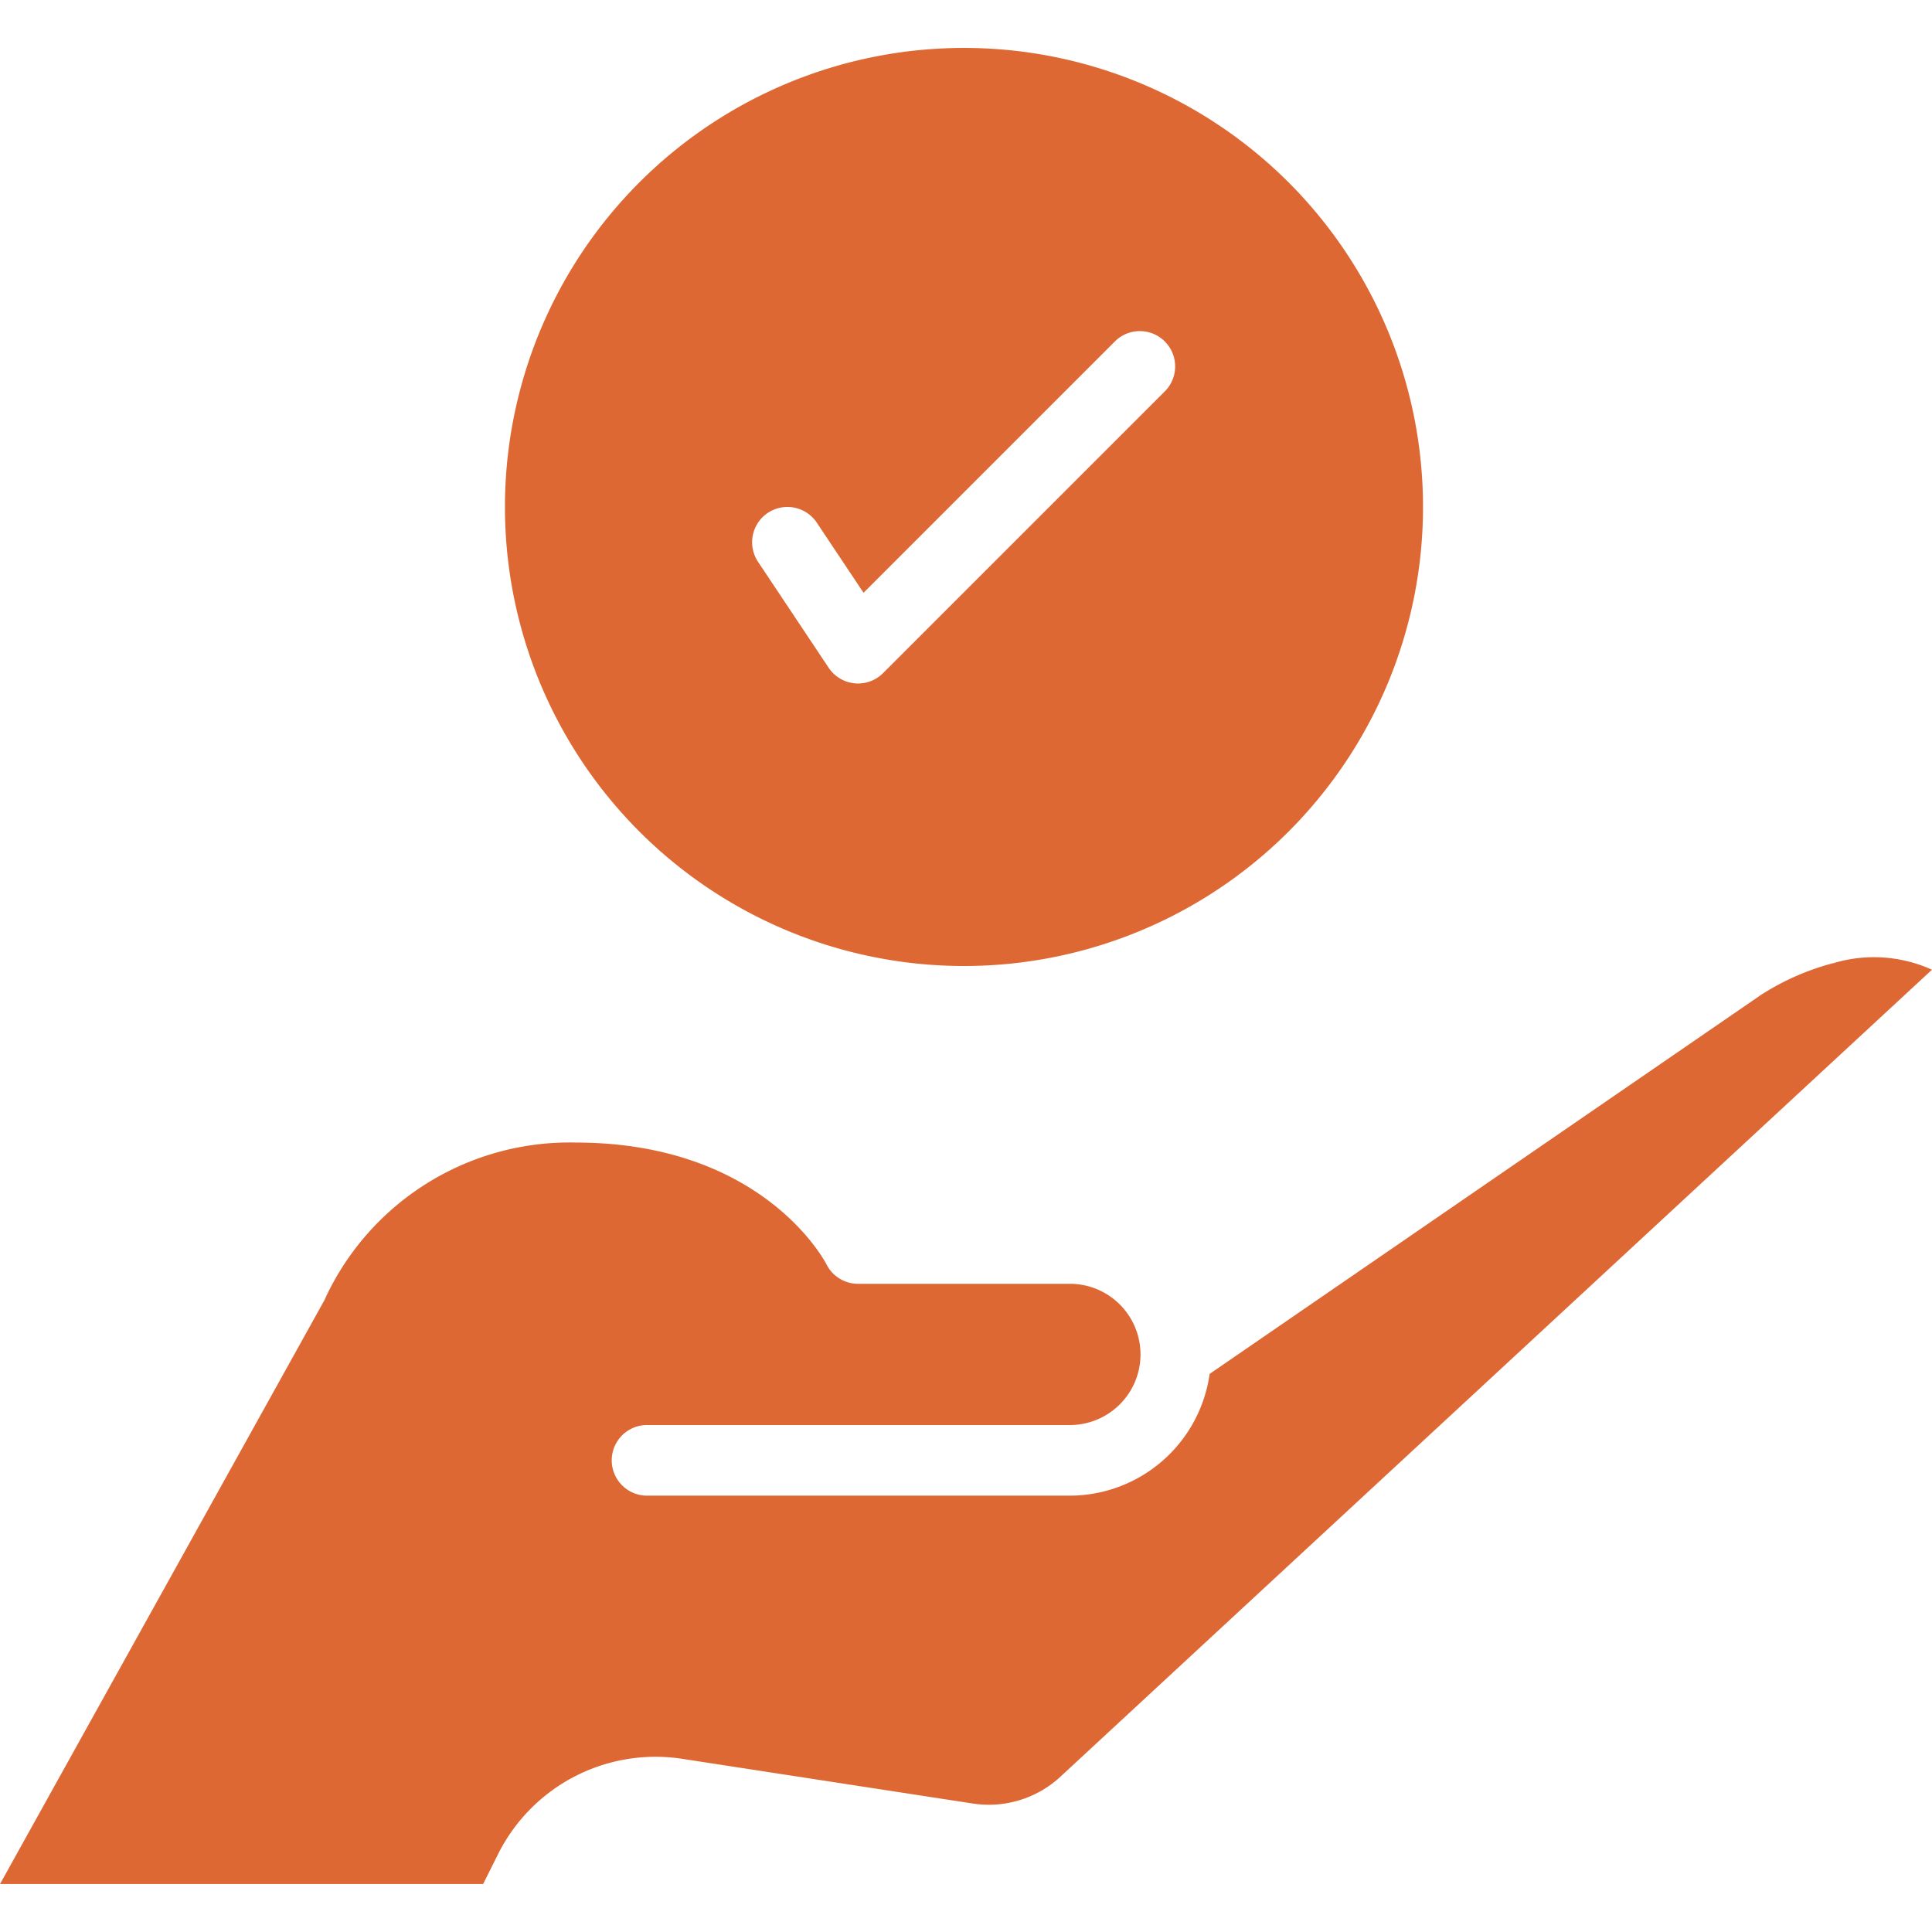 <svg xmlns="http://www.w3.org/2000/svg" xmlns:xlink="http://www.w3.org/1999/xlink" width="89" height="89" viewBox="0 0 89 89">
  <defs>
    <clipPath id="clip-path">
      <rect id="Rectangle_903" data-name="Rectangle 903" width="89" height="89" transform="translate(744 2572)" fill="#de6834"/>
    </clipPath>
  </defs>
  <g id="Mask_Group_15" data-name="Mask Group 15" transform="translate(-744 -2572)" clip-path="url(#clip-path)">
    <g id="completed-task" transform="translate(736.355 2564.448)">
      <path id="Path_1057" data-name="Path 1057" d="M52.052,52.052A21.146,21.146,0,1,0,30.906,30.906,21.146,21.146,0,0,0,52.052,52.052ZM43.016,31.179a1.627,1.627,0,0,1,2.256.451l2.153,3.229,11.61-11.61a1.627,1.627,0,0,1,2.3,2.3L48.322,38.562a1.627,1.627,0,0,1-1.15.476c-.053,0-.107,0-.16-.008a1.627,1.627,0,0,1-1.193-.716l-3.253-4.88a1.627,1.627,0,0,1,.451-2.256Z" fill="#de6834"/>
      <path id="Path_1058" data-name="Path 1058" d="M92.1,51.919a11.578,11.578,0,0,0-3.332,1.464l-25.4,17.46a6.515,6.515,0,0,1-6.443,5.608H37.412a1.627,1.627,0,0,1,0-3.253H56.931a3.253,3.253,0,1,0,0-6.506h-9.76a1.627,1.627,0,0,1-1.455-.9c-.114-.219-3-5.607-11.558-5.607a12.409,12.409,0,0,0-11.5,7.111,1.6,1.6,0,0,1-.088.186L7.645,94.343H29.9l.683-1.365a8.109,8.109,0,0,1,8.511-4.4l13.353,2.054a4.854,4.854,0,0,0,4.057-1.243l40.14-37.166a6.484,6.484,0,0,0-4.543-.3Z" fill="#de6834"/>
    </g>
  </g>
</svg>
